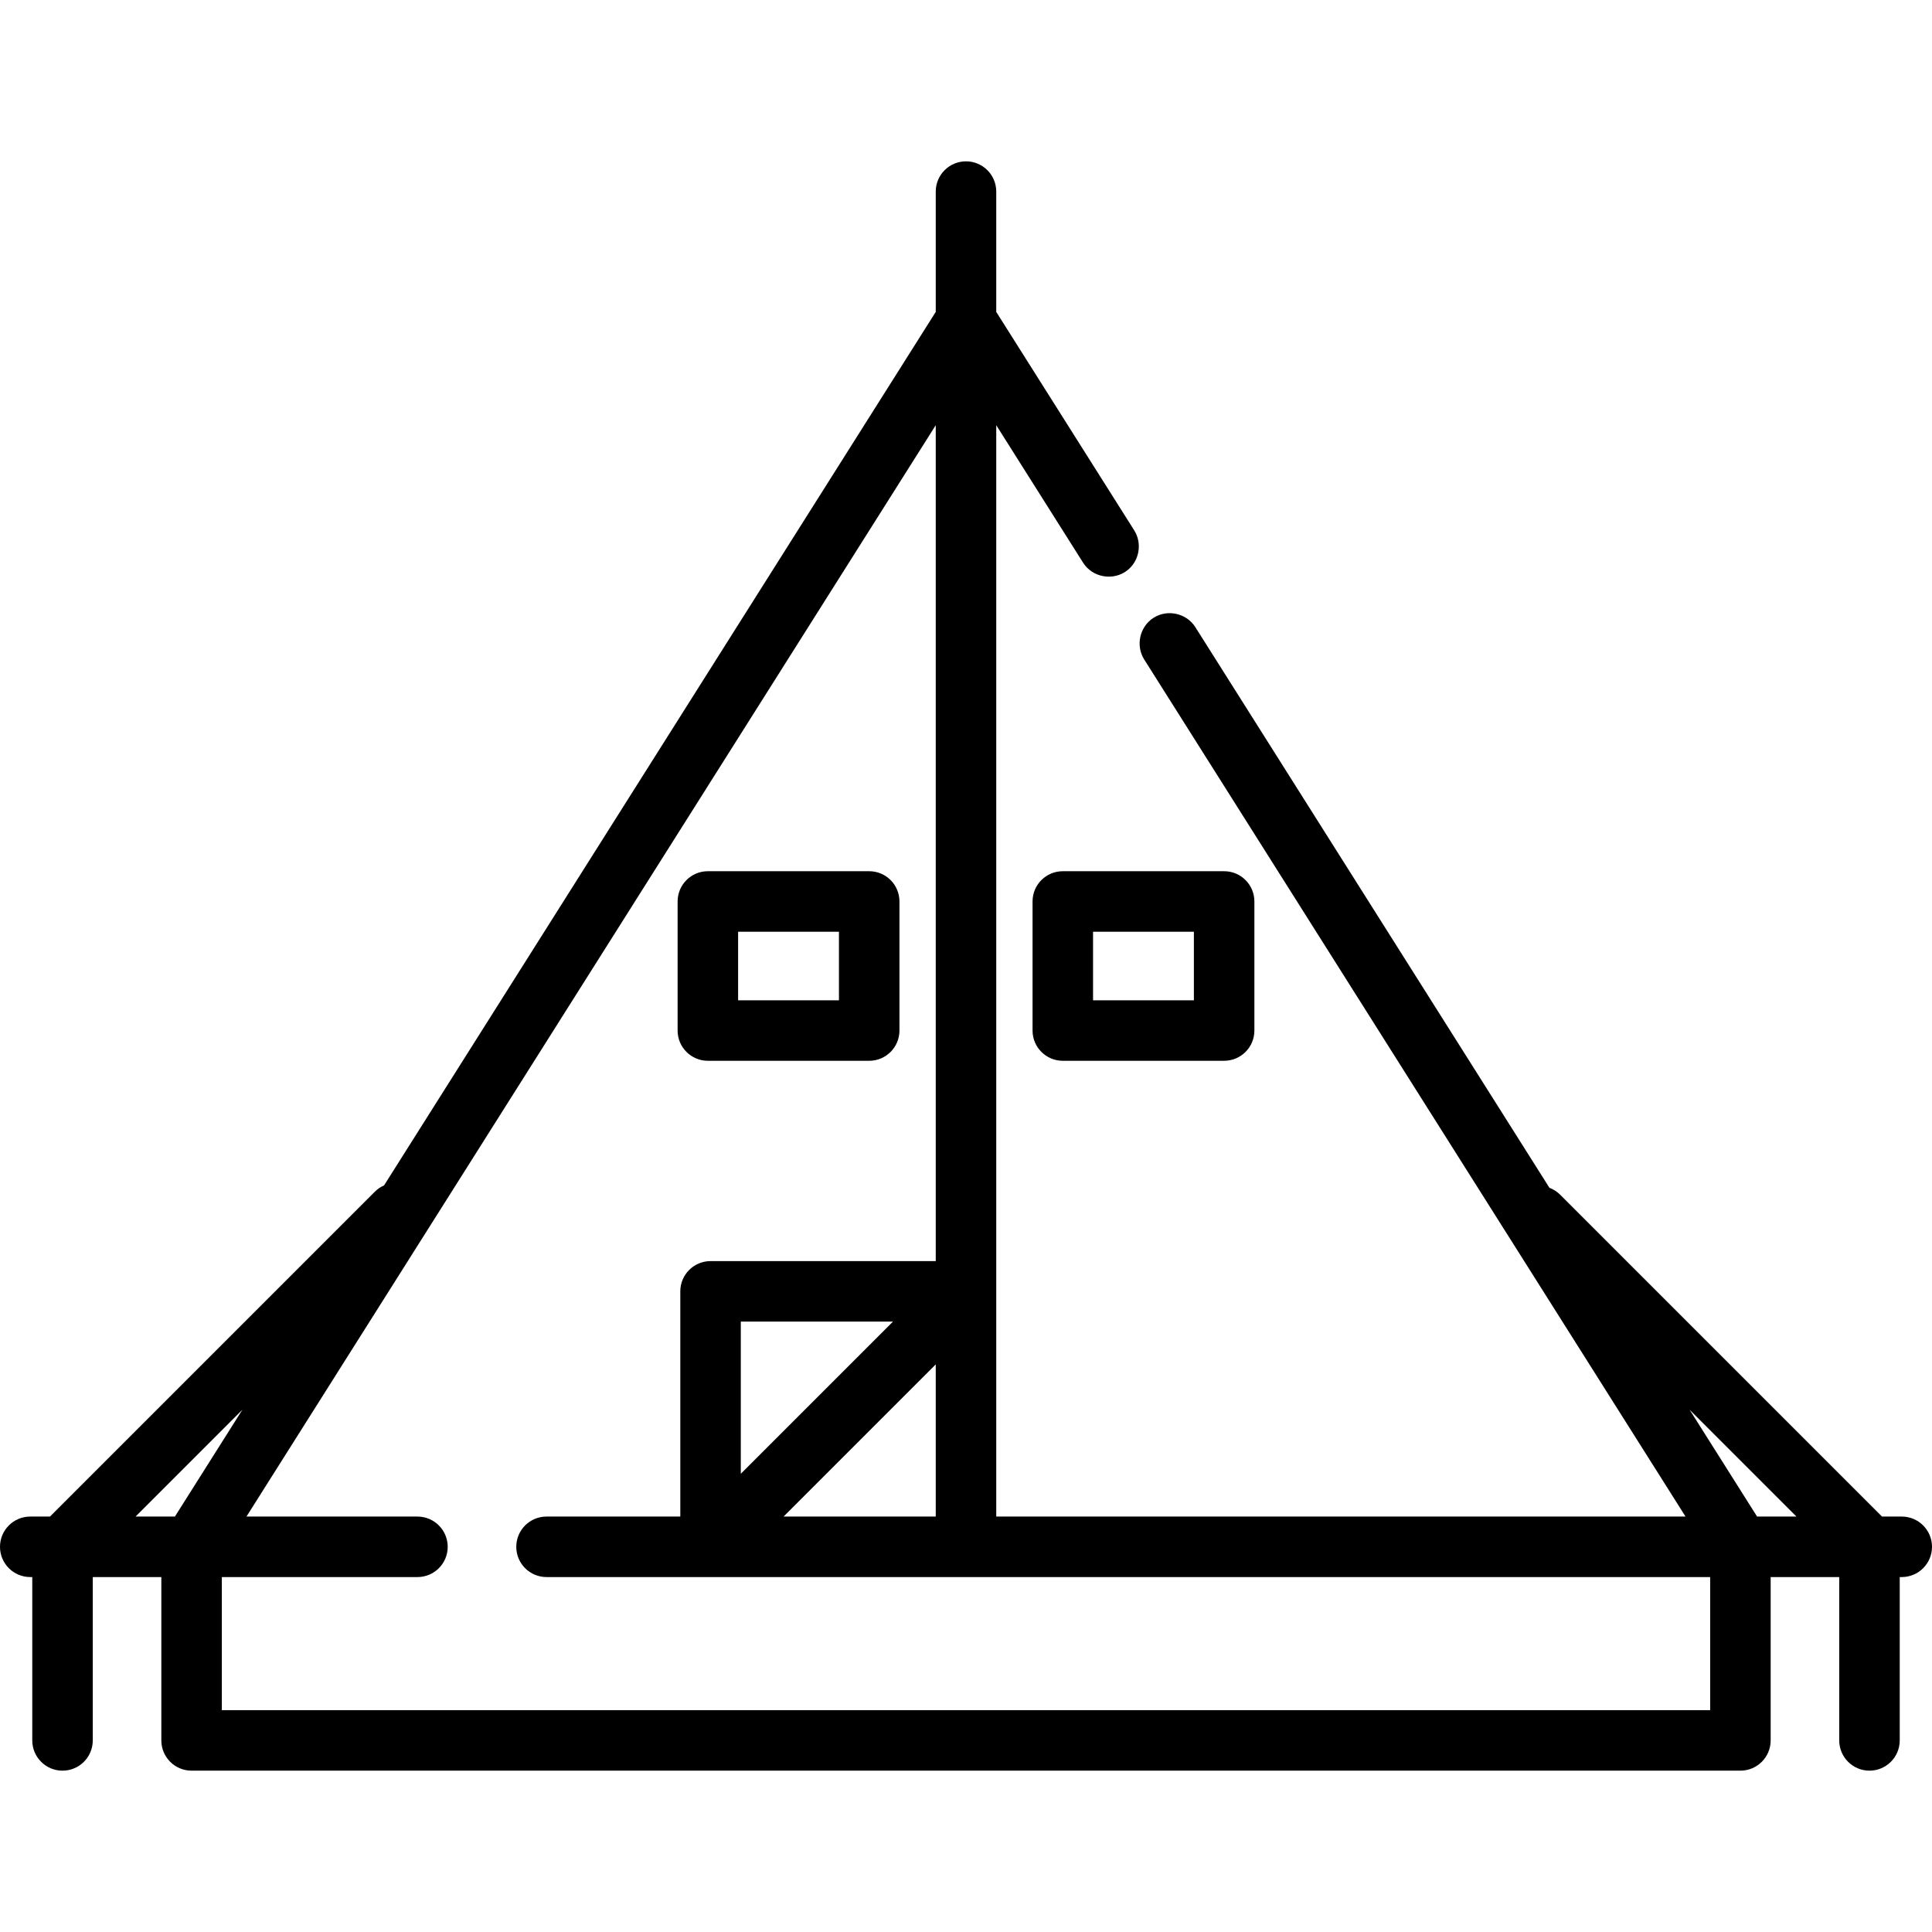 <?xml version="1.0" encoding="iso-8859-1"?>
<!-- Uploaded to: SVG Repo, www.svgrepo.com, Generator: SVG Repo Mixer Tools -->
<svg fill="#000000" height="800px" width="800px" version="1.1" id="Layer_1" xmlns="http://www.w3.org/2000/svg" xmlns:xlink="http://www.w3.org/1999/xlink" 
	 viewBox="0 0 512 512" xml:space="preserve">
<g>
	<g>
		<path d="M503.983,401.904h-5.23l-85.301-85.301c-0.832-0.831-1.801-1.433-2.834-1.823l-93.836-148.573
			c-2.333-3.693-7.365-4.83-11.059-2.497c-3.693,2.333-4.83,7.365-2.497,11.059l143.456,227.136H264.017V112.683l23.011,36.434
			c2.516,3.984,8.099,4.923,11.787,1.979c3.149-2.515,3.919-7.136,1.768-10.54l-36.566-57.897V50.772
			c0-4.428-3.588-8.017-8.017-8.017c-4.427,0-8.017,3.588-8.017,8.017v31.885L101.782,314.142c-0.882,0.389-1.71,0.936-2.432,1.658
			l-86.104,86.104h-5.23c-4.427,0-8.017,3.588-8.017,8.017c0,4.428,3.589,8.017,8.017,8.017h0.534v43.29
			c0,4.428,3.589,8.017,8.017,8.017c4.427,0,8.017-3.588,8.017-8.017v-43.29h18.171v43.29c0,4.428,3.589,8.017,8.017,8.017h410.455
			c4.428,0,8.017-3.588,8.017-8.017v-43.29h18.171v43.29c0,4.428,3.588,8.017,8.017,8.017c4.428,0,8.017-3.588,8.017-8.017v-43.29
			h0.534c4.428,0,8.017-3.588,8.017-8.017C512,405.492,508.412,401.904,503.983,401.904z M46.354,401.904H35.921l28.316-28.315
			L46.354,401.904z M453.211,453.211H58.789v-35.273h51.841c4.427,0,8.017-3.588,8.017-8.017c0-4.428-3.589-8.017-8.017-8.017
			H65.318l182.665-289.222v221.525h-59.68c-4.427,0-8.017,3.588-8.017,8.017v59.681h-35.452c-4.427,0-8.017,3.588-8.017,8.017
			c0,4.428,3.589,8.017,8.017,8.017h308.376V453.211z M247.983,361.578v40.326h-40.325L247.983,361.578z M196.32,390.567V350.24
			h40.326L196.32,390.567z M465.645,401.904l-17.884-28.316l28.316,28.316H465.645z"/>
	</g>
</g>
<g>
	<g>
		<path d="M230.347,230.881h-42.756c-4.427,0-8.017,3.588-8.017,8.017v34.205c0,4.428,3.589,8.017,8.017,8.017h42.756
			c4.427,0,8.017-3.588,8.017-8.017v-34.205C238.363,234.469,234.774,230.881,230.347,230.881z M222.33,265.086h-26.722v-18.171
			h26.722V265.086z"/>
	</g>
</g>
<g>
	<g>
		<path d="M324.409,230.881h-42.756c-4.428,0-8.017,3.588-8.017,8.017v34.205c0,4.428,3.588,8.017,8.017,8.017h42.756
			c4.428,0,8.017-3.588,8.017-8.017v-34.205C332.426,234.469,328.838,230.881,324.409,230.881z M316.393,265.086H289.67v-18.171
			h26.722V265.086z"/>
	</g>
</g>
</svg>